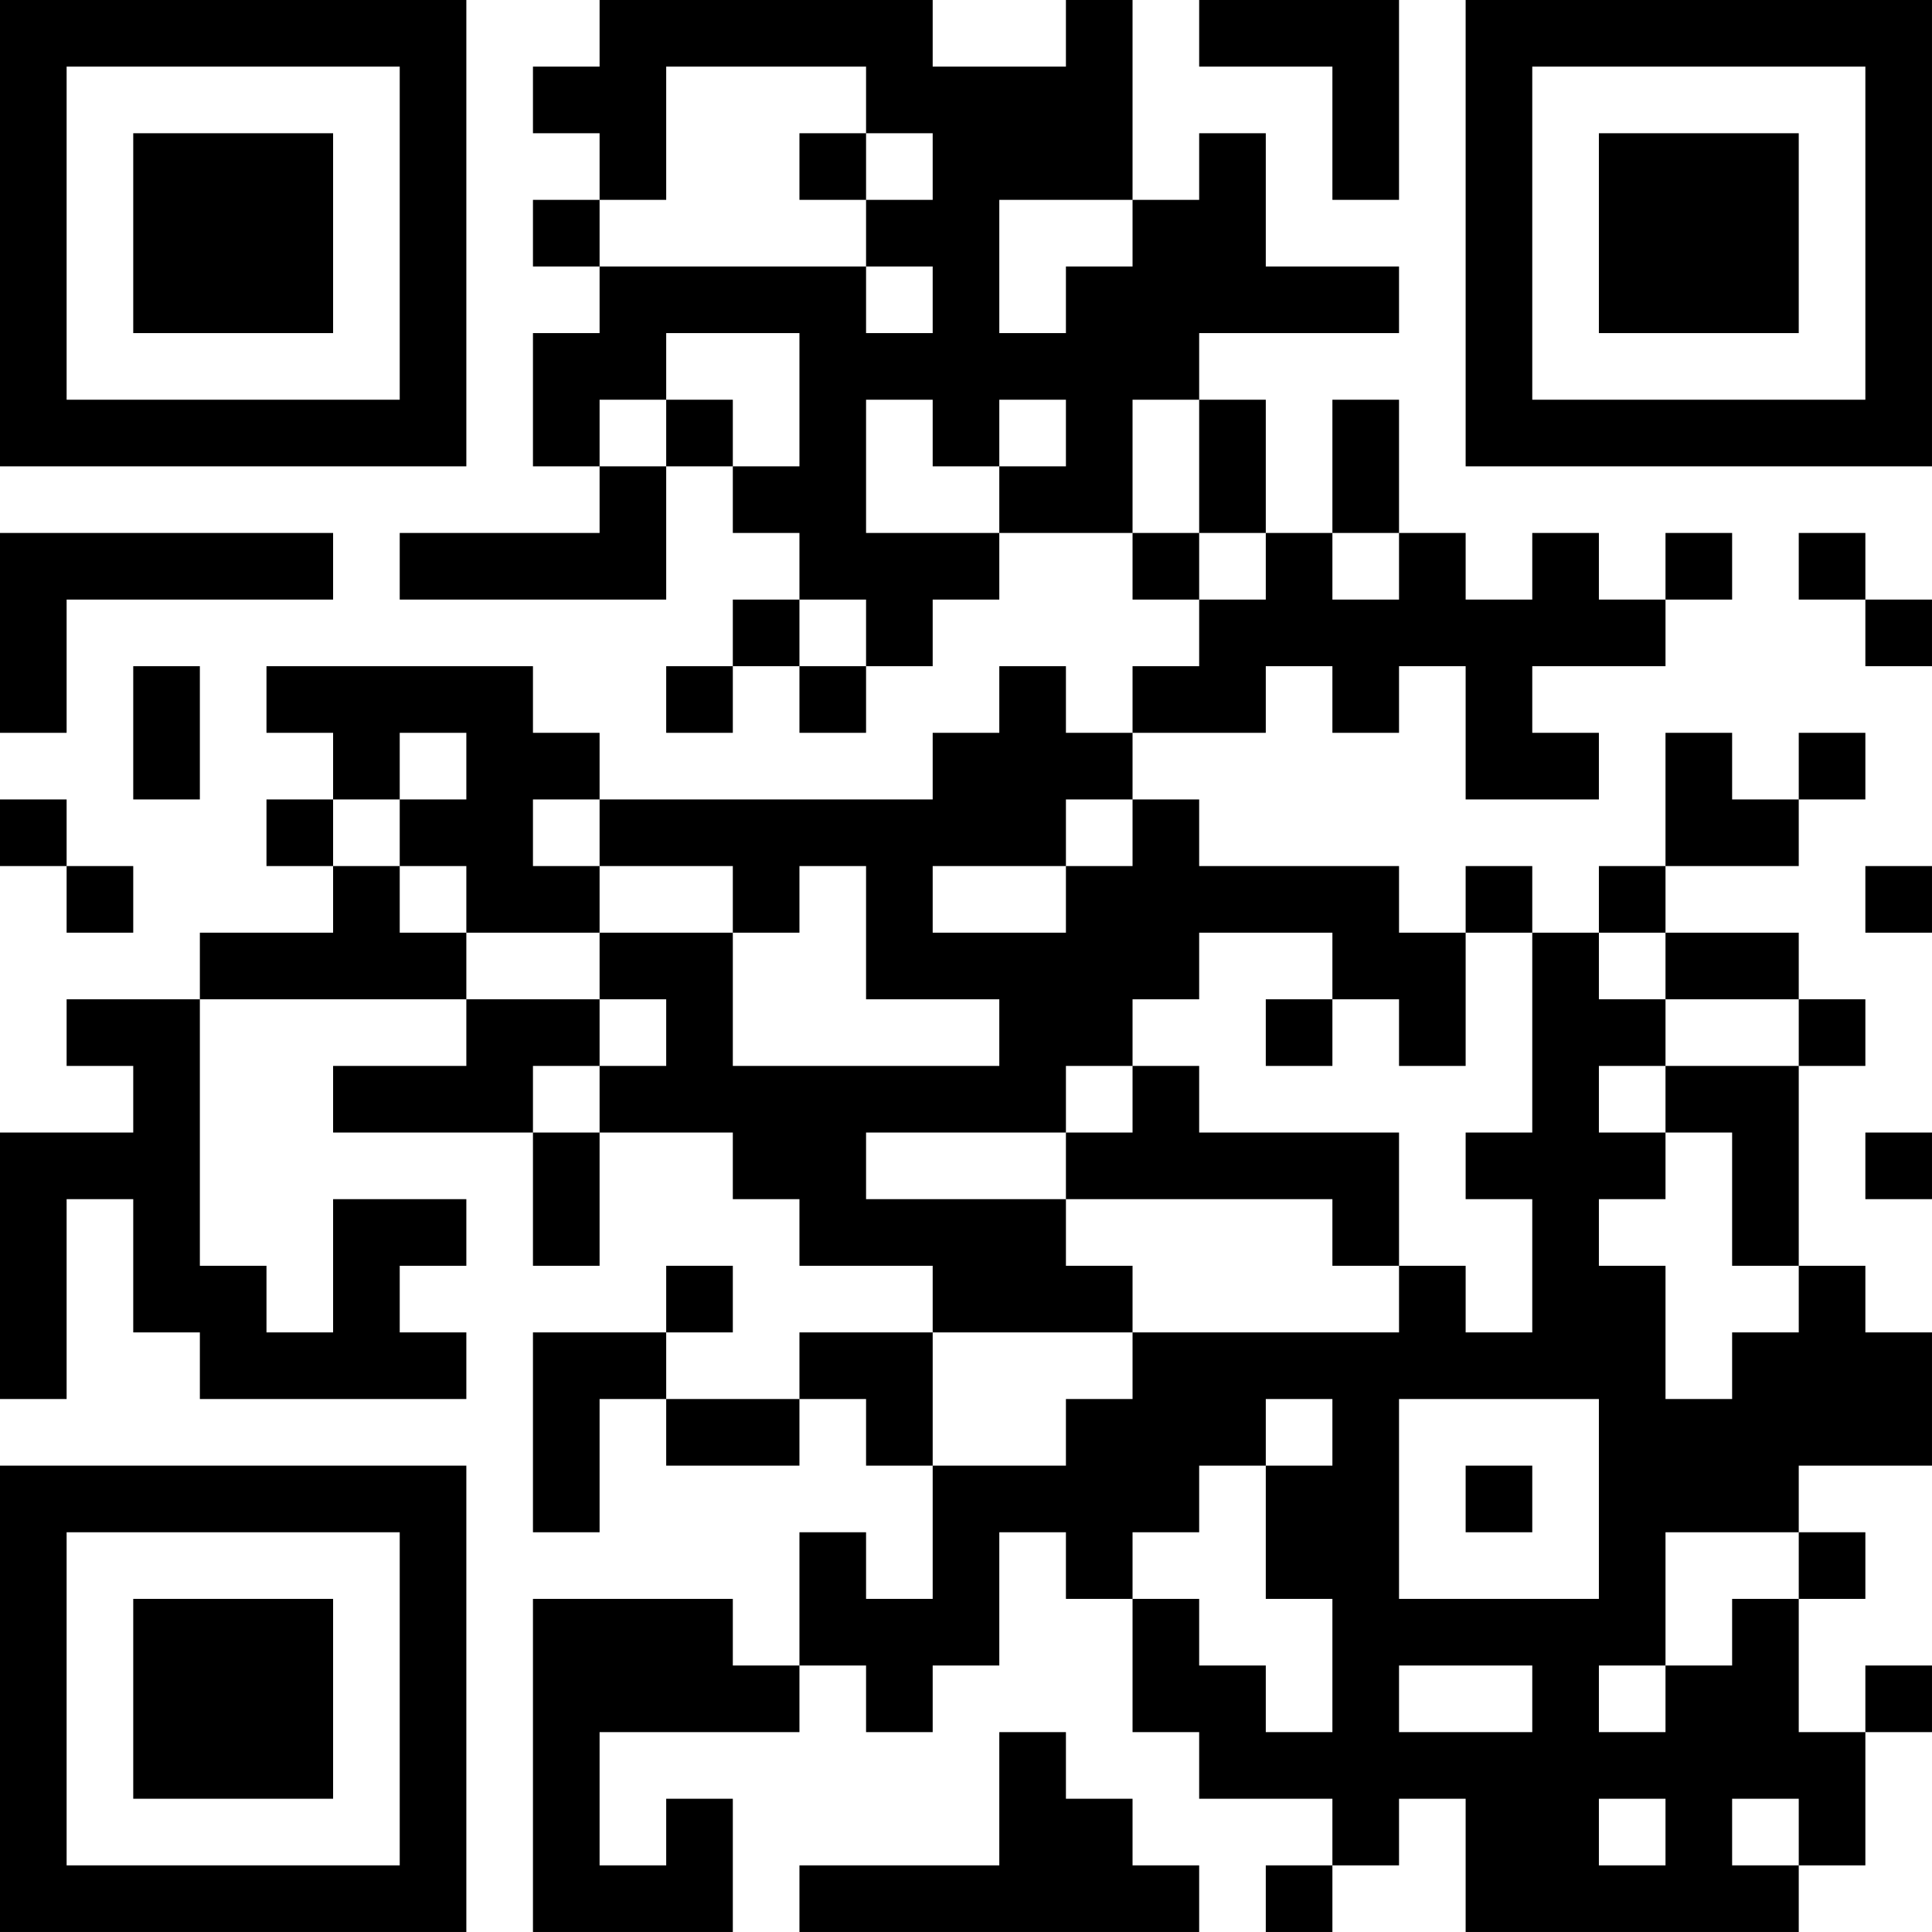 <?xml version="1.0" encoding="UTF-8"?>
<svg xmlns="http://www.w3.org/2000/svg" version="1.1" width="400" height="400" viewBox="0 0 400 400"><rect x="0" y="0" width="400" height="400" fill="#ffffff"/><g transform="scale(13.793)"><g transform="translate(0,0)"><path fill-rule="evenodd" d="M9 0L9 1L8 1L8 2L9 2L9 3L8 3L8 4L9 4L9 5L8 5L8 7L9 7L9 8L6 8L6 9L10 9L10 7L11 7L11 8L12 8L12 9L11 9L11 10L10 10L10 11L11 11L11 10L12 10L12 11L13 11L13 10L14 10L14 9L15 9L15 8L17 8L17 9L18 9L18 10L17 10L17 11L16 11L16 10L15 10L15 11L14 11L14 12L9 12L9 11L8 11L8 10L4 10L4 11L5 11L5 12L4 12L4 13L5 13L5 14L3 14L3 15L1 15L1 16L2 16L2 17L0 17L0 21L1 21L1 18L2 18L2 20L3 20L3 21L7 21L7 20L6 20L6 19L7 19L7 18L5 18L5 20L4 20L4 19L3 19L3 15L7 15L7 16L5 16L5 17L8 17L8 19L9 19L9 17L11 17L11 18L12 18L12 19L14 19L14 20L12 20L12 21L10 21L10 20L11 20L11 19L10 19L10 20L8 20L8 23L9 23L9 21L10 21L10 22L12 22L12 21L13 21L13 22L14 22L14 24L13 24L13 23L12 23L12 25L11 25L11 24L8 24L8 29L11 29L11 27L10 27L10 28L9 28L9 26L12 26L12 25L13 25L13 26L14 26L14 25L15 25L15 23L16 23L16 24L17 24L17 26L18 26L18 27L20 27L20 28L19 28L19 29L20 29L20 28L21 28L21 27L22 27L22 29L27 29L27 28L28 28L28 26L29 26L29 25L28 25L28 26L27 26L27 24L28 24L28 23L27 23L27 22L29 22L29 20L28 20L28 19L27 19L27 16L28 16L28 15L27 15L27 14L25 14L25 13L27 13L27 12L28 12L28 11L27 11L27 12L26 12L26 11L25 11L25 13L24 13L24 14L23 14L23 13L22 13L22 14L21 14L21 13L18 13L18 12L17 12L17 11L19 11L19 10L20 10L20 11L21 11L21 10L22 10L22 12L24 12L24 11L23 11L23 10L25 10L25 9L26 9L26 8L25 8L25 9L24 9L24 8L23 8L23 9L22 9L22 8L21 8L21 6L20 6L20 8L19 8L19 6L18 6L18 5L21 5L21 4L19 4L19 2L18 2L18 3L17 3L17 0L16 0L16 1L14 1L14 0ZM18 0L18 1L20 1L20 3L21 3L21 0ZM10 1L10 3L9 3L9 4L13 4L13 5L14 5L14 4L13 4L13 3L14 3L14 2L13 2L13 1ZM12 2L12 3L13 3L13 2ZM15 3L15 5L16 5L16 4L17 4L17 3ZM10 5L10 6L9 6L9 7L10 7L10 6L11 6L11 7L12 7L12 5ZM13 6L13 8L15 8L15 7L16 7L16 6L15 6L15 7L14 7L14 6ZM17 6L17 8L18 8L18 9L19 9L19 8L18 8L18 6ZM0 8L0 11L1 11L1 9L5 9L5 8ZM20 8L20 9L21 9L21 8ZM27 8L27 9L28 9L28 10L29 10L29 9L28 9L28 8ZM12 9L12 10L13 10L13 9ZM2 10L2 12L3 12L3 10ZM6 11L6 12L5 12L5 13L6 13L6 14L7 14L7 15L9 15L9 16L8 16L8 17L9 17L9 16L10 16L10 15L9 15L9 14L11 14L11 16L15 16L15 15L13 15L13 13L12 13L12 14L11 14L11 13L9 13L9 12L8 12L8 13L9 13L9 14L7 14L7 13L6 13L6 12L7 12L7 11ZM0 12L0 13L1 13L1 14L2 14L2 13L1 13L1 12ZM16 12L16 13L14 13L14 14L16 14L16 13L17 13L17 12ZM28 13L28 14L29 14L29 13ZM18 14L18 15L17 15L17 16L16 16L16 17L13 17L13 18L16 18L16 19L17 19L17 20L14 20L14 22L16 22L16 21L17 21L17 20L21 20L21 19L22 19L22 20L23 20L23 18L22 18L22 17L23 17L23 14L22 14L22 16L21 16L21 15L20 15L20 14ZM24 14L24 15L25 15L25 16L24 16L24 17L25 17L25 18L24 18L24 19L25 19L25 21L26 21L26 20L27 20L27 19L26 19L26 17L25 17L25 16L27 16L27 15L25 15L25 14ZM19 15L19 16L20 16L20 15ZM17 16L17 17L16 17L16 18L20 18L20 19L21 19L21 17L18 17L18 16ZM28 17L28 18L29 18L29 17ZM19 21L19 22L18 22L18 23L17 23L17 24L18 24L18 25L19 25L19 26L20 26L20 24L19 24L19 22L20 22L20 21ZM21 21L21 24L24 24L24 21ZM22 22L22 23L23 23L23 22ZM25 23L25 25L24 25L24 26L25 26L25 25L26 25L26 24L27 24L27 23ZM21 25L21 26L23 26L23 25ZM15 26L15 28L12 28L12 29L18 29L18 28L17 28L17 27L16 27L16 26ZM24 27L24 28L25 28L25 27ZM26 27L26 28L27 28L27 27ZM0 0L0 7L7 7L7 0ZM1 1L1 6L6 6L6 1ZM2 2L2 5L5 5L5 2ZM22 0L22 7L29 7L29 0ZM23 1L23 6L28 6L28 1ZM24 2L24 5L27 5L27 2ZM0 22L0 29L7 29L7 22ZM1 23L1 28L6 28L6 23ZM2 24L2 27L5 27L5 24Z" fill="#000000"/></g></g></svg>
